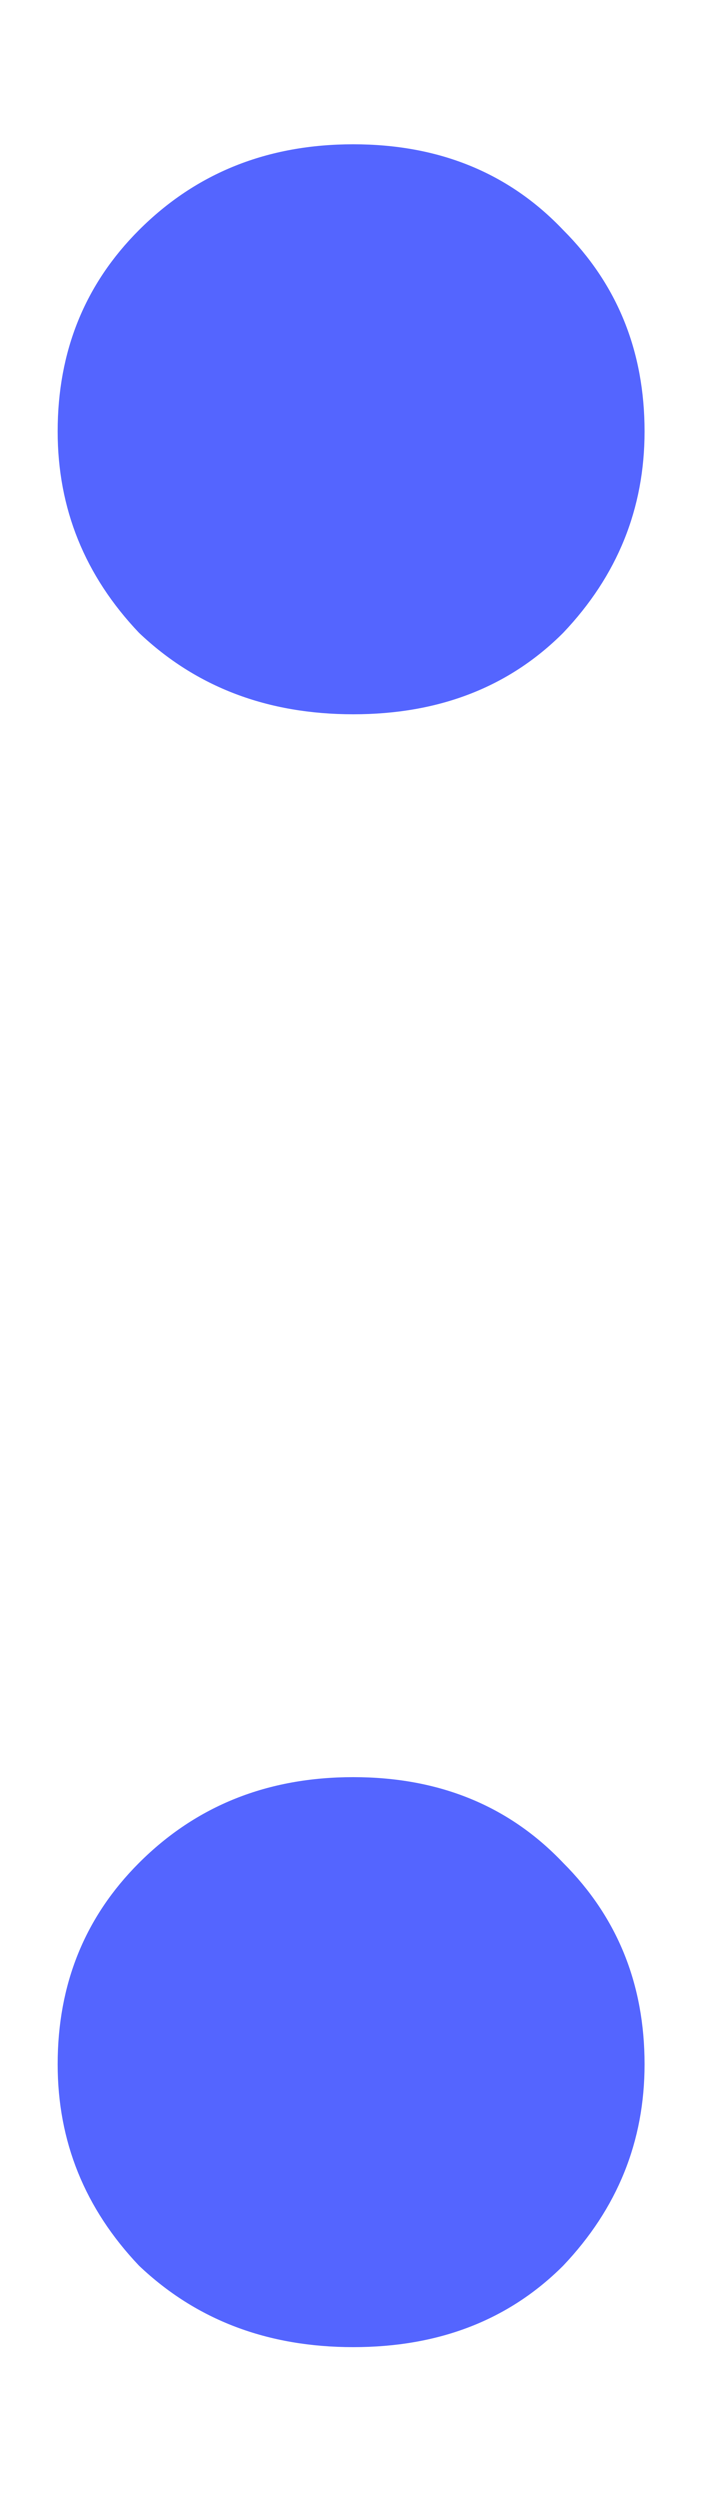 <svg width="4" height="14" viewBox="0 0 4 14" fill="none" xmlns="http://www.w3.org/2000/svg">
<path d="M1.979 13.144C1.499 13.144 1.099 12.992 0.779 12.688C0.475 12.368 0.323 11.992 0.323 11.56C0.323 11.112 0.475 10.736 0.779 10.432C1.099 10.112 1.499 9.952 1.979 9.952C2.459 9.952 2.851 10.112 3.155 10.432C3.459 10.736 3.611 11.112 3.611 11.56C3.611 11.992 3.459 12.368 3.155 12.688C2.851 12.992 2.459 13.144 1.979 13.144ZM1.979 4C1.499 4 1.099 3.848 0.779 3.544C0.475 3.224 0.323 2.848 0.323 2.416C0.323 1.968 0.475 1.592 0.779 1.288C1.099 0.968 1.499 0.808 1.979 0.808C2.459 0.808 2.851 0.968 3.155 1.288C3.459 1.592 3.611 1.968 3.611 2.416C3.611 2.848 3.459 3.224 3.155 3.544C2.851 3.848 2.459 4 1.979 4Z" fill="#5465FF"/>
</svg>
